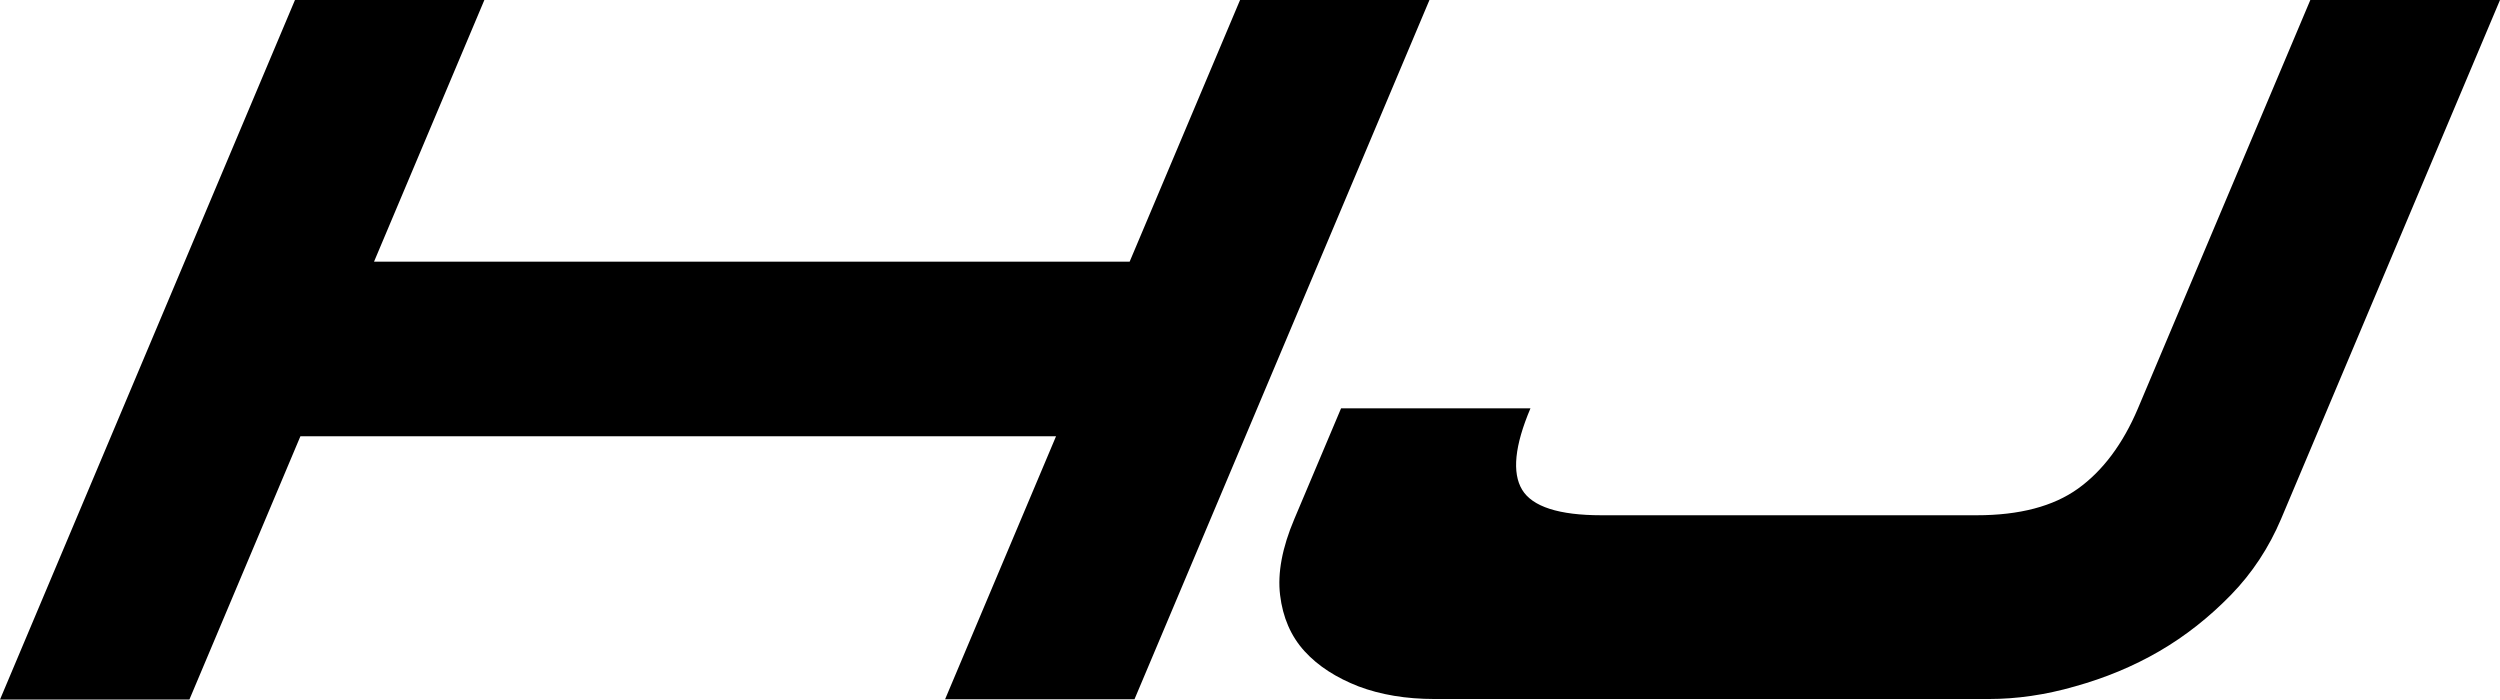 <?xml version="1.0" encoding="UTF-8"?>
<svg id="Livello_2" data-name="Livello 2" xmlns="http://www.w3.org/2000/svg" viewBox="0 0 93.06 26.04">
  <defs>
    <style>
      .cls-1 {
        stroke-width: 0px;
      }
    </style>
  </defs>
  <g id="Livello_1-2" data-name="Livello 1">
    <path class="cls-1" d="M0,26.04L10.98,0h7.05L7.05,26.04H0ZM11.71,9.74h30.34L46.16,0h7.05l-10.98,26.03h-7.05l4.13-9.79H8.97l2.74-6.5Z"/>
    <path class="cls-1" d="M86.01,0h7.05l-8.15,19.32c-.45,1.06-1.07,2.01-1.87,2.83s-1.68,1.52-2.66,2.09-2.03,1-3.14,1.31c-1.11.32-2.18.47-3.21.47h-20.63c-1.06,0-2.01-.16-2.83-.47-.82-.32-1.5-.75-2.01-1.31-.51-.56-.81-1.26-.91-2.09-.1-.82.08-1.77.53-2.83l1.74-4.12h7.05c-.59,1.39-.69,2.4-.31,3.03.38.63,1.37.95,2.95.95h13.97c1.59,0,2.85-.33,3.77-.99s1.67-1.66,2.23-2.98l6.42-15.21Z"/>
  </g>
</svg>